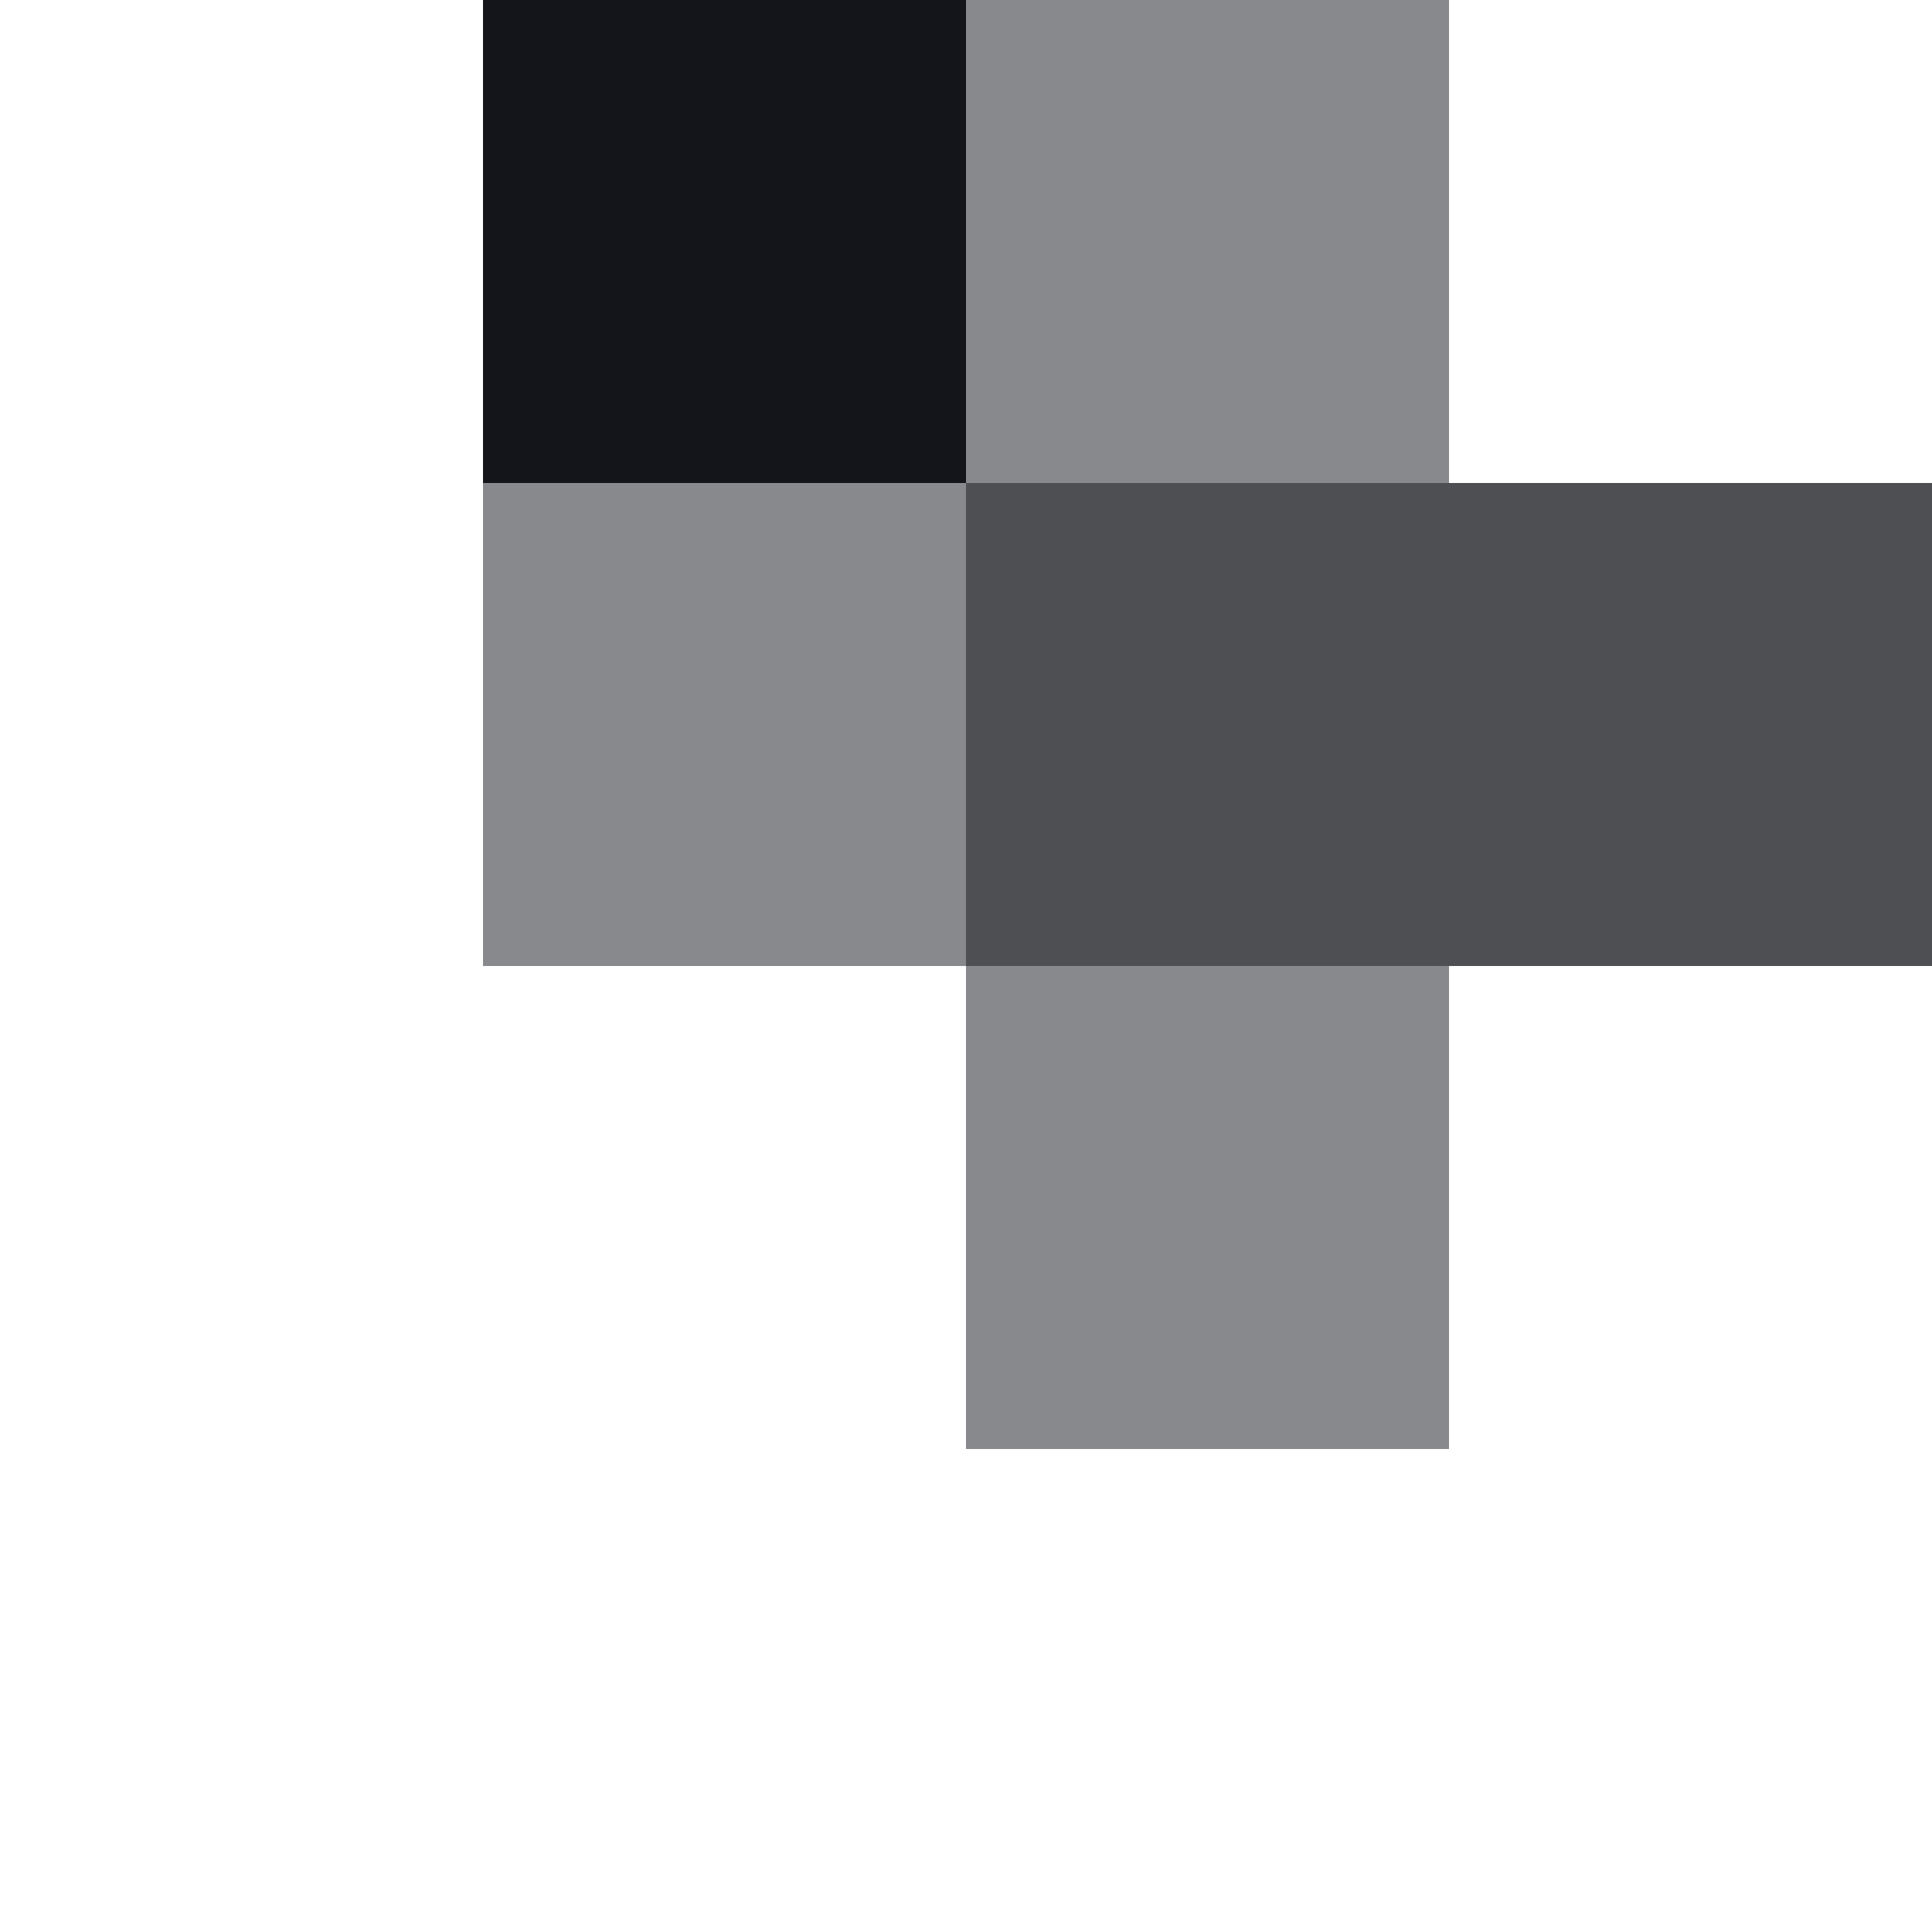 <svg xmlns="http://www.w3.org/2000/svg" viewBox="0 0 32 32" style="enable-background:new 0 0 32 32" xml:space="preserve">
  <path class="pixel" id="pixel-1" d="M0 0h8v8H0z" />
  <path class="pixel active" id="pixel-2" d="M8 0h8v8H8z" />
  <path class="pixel active" id="pixel-3" d="M16 0h8v8h-8z">
  </path>
  <path class="pixel" id="pixel-4" d="M24 0h8v8h-8z" />
  <path class="pixel" id="pixel-5" d="M0 8h8v8H0z" />
  <path class="pixel active" id="pixel-6" d="M8 8h8v8H8z" >
  </path>
  <path class="pixel active" id="pixel-7" d="M16 8h8v8h-8z" >
  </path>
  <path class="pixel active" id="pixel-8" d="M24 8h8v8h-8z">
  </path>
  <path class="pixel" id="pixel-9" d="M0 16h8v8H0z" />
  <path class="pixel" id="pixel-10" d="M8 16h8v8H8z" />
  <path class="pixel active" id="pixel-11" d="M16 16h8v8h-8z" >
  </path>
  <path class="pixel" id="pixel-12" d="M24 16h8v8h-8z" />
  <path class="pixel" id="pixel-13" d="M0 24h8v8H0z" />
  <path class="pixel" id="pixel-14" d="M8 24h8v8H8z" />
  <path class="pixel" id="pixel-15" d="M16 24h8v8h-8z" />
  <path class="pixel" id="pixel-16" d="M24 24h8v8h-8z" />

	<style>

		.pixel {
			fill: transparent;
		}

		.pixel.active {
			fill: #13151a;
		}

		#pixel-2 {
			opacity: 1
		}
		#pixel-3 {
			opacity: 0.5
		}
		#pixel-6 {
			opacity: 0.5
		}
		#pixel-7 {
			opacity: 0.75
		}
		#pixel-8 {
			opacity: 0.75
		}
		#pixel-11 {
			opacity: 0.5
		}

	  @media (prefers-color-scheme: dark) {
			.pixel.active { fill: white; }
		}
	</style>
</svg>